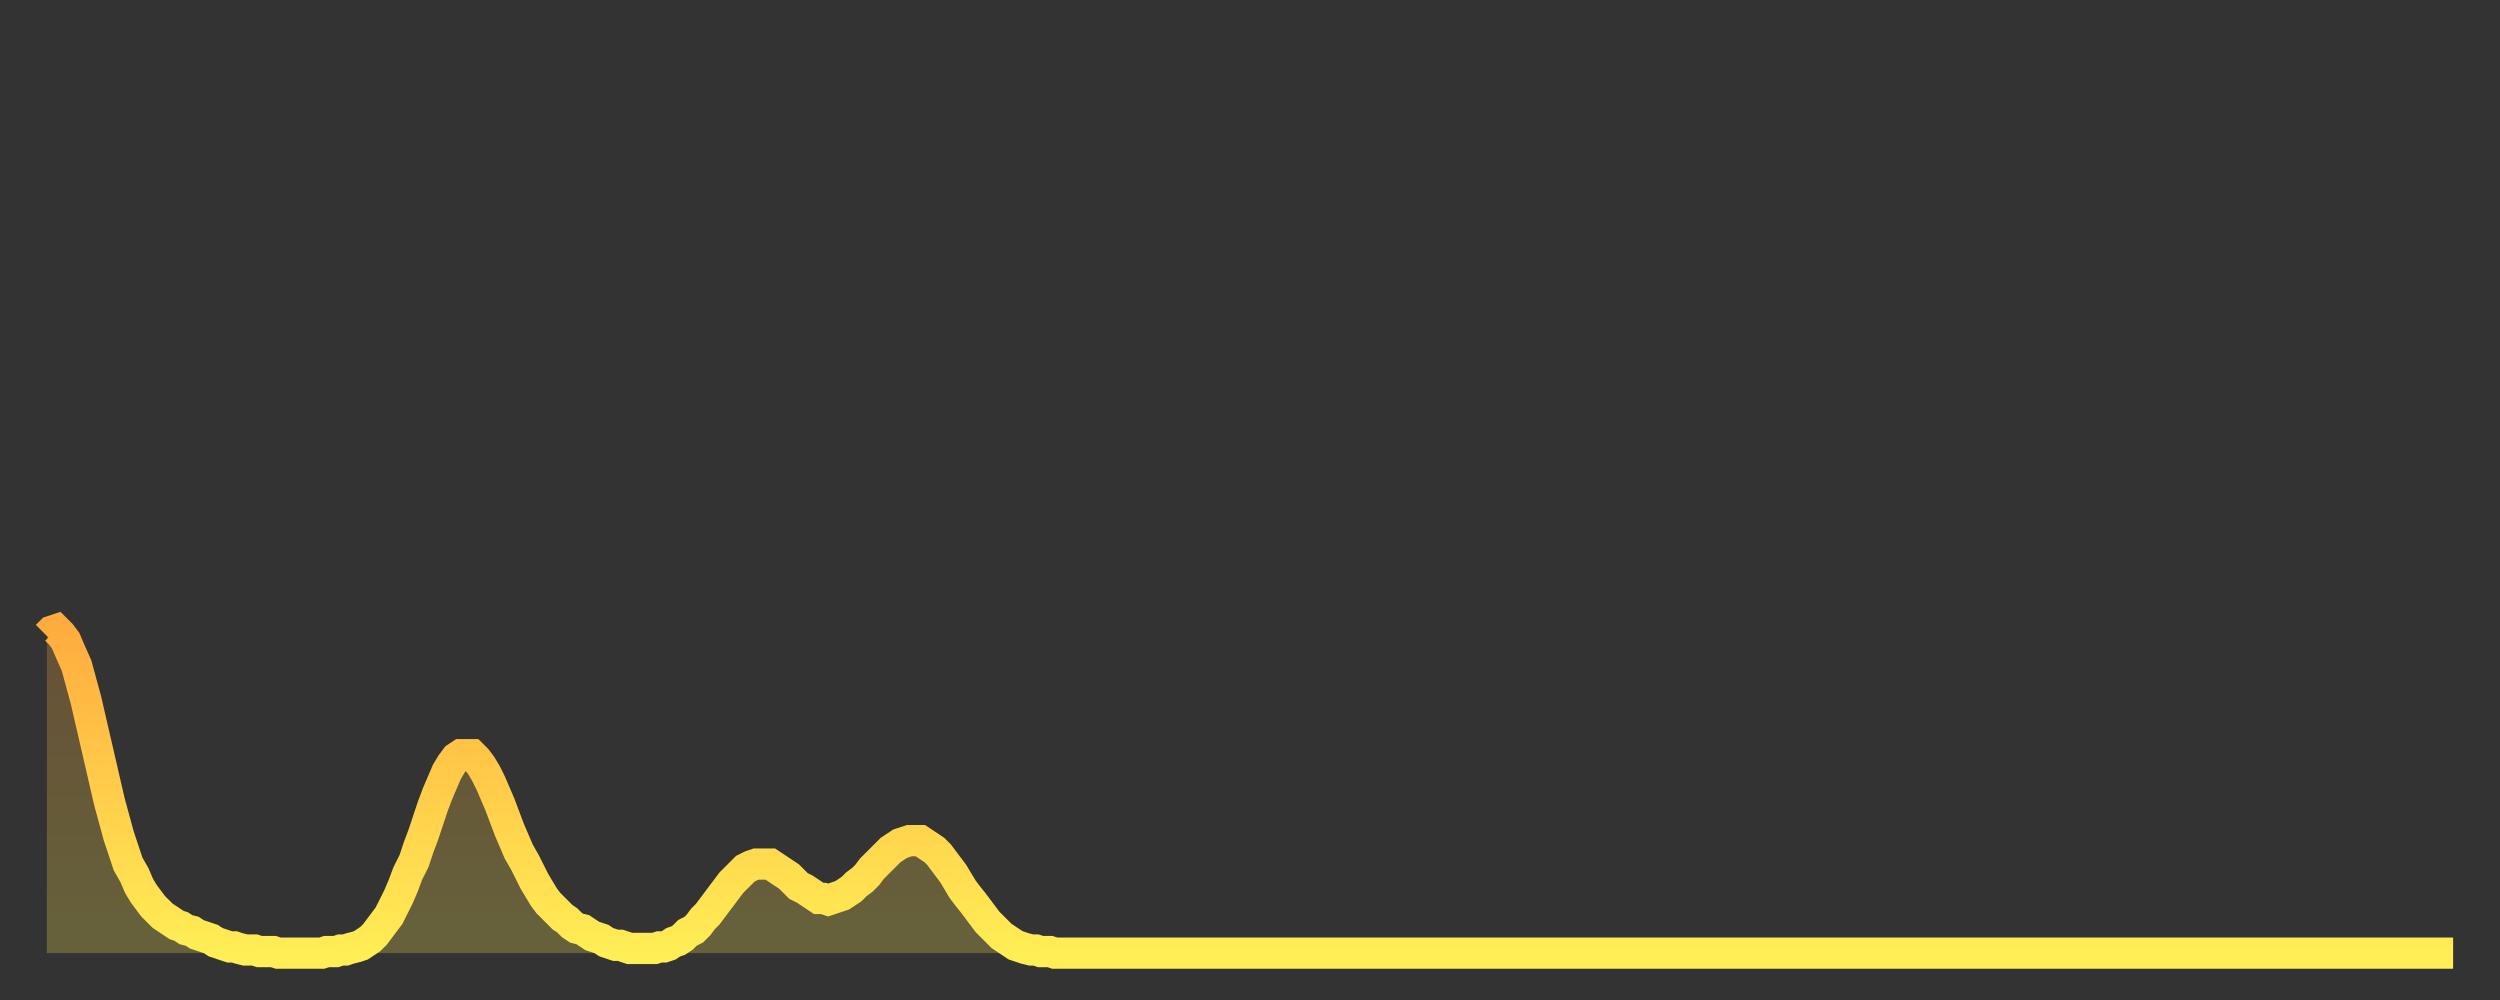 <?xml version="1.0" encoding="utf-8" ?>
<svg baseProfile="full" height="64" version="1.1" width="160" xmlns="http://www.w3.org/2000/svg" xmlns:ev="http://www.w3.org/2001/xml-events" xmlns:xlink="http://www.w3.org/1999/xlink"><rect width="100%" height="100%" fill="#333333" stroke="none"/><defs><linearGradient id="id970676" x1="0" x2="0" y1="0" y2="1"><stop offset="0%" stop-color="#ffac3f" /><stop offset="50%" stop-color="#ffcd4a" /><stop offset="100%" stop-color="#ffee55" /></linearGradient></defs><g transform="translate(3,3)"><g><path d="M 0.0 37.7 0.3 37.4 0.6 37.3 0.9 37.6 1.2 38.0 1.5 38.7 1.9 39.6 2.2 40.7 2.5 41.8 2.8 43.1 3.1 44.4 3.4 45.7 3.7 47.0 4.0 48.3 4.3 49.4 4.6 50.5 4.9 51.4 5.2 52.3 5.6 53.0 5.9 53.7 6.2 54.2 6.5 54.6 6.8 55.0 7.1 55.3 7.4 55.6 7.7 55.8 8.0 56.0 8.3 56.2 8.6 56.3 8.9 56.5 9.3 56.6 9.6 56.8 9.9 56.9 10.2 57.0 10.5 57.1 10.8 57.3 11.1 57.4 11.4 57.5 11.7 57.6 12.0 57.6 12.3 57.7 12.7 57.8 13.0 57.8 13.3 57.8 13.6 57.9 13.9 57.9 14.2 57.9 14.5 57.9 14.8 58.0 15.1 58.0 15.4 58.0 15.7 58.0 16.0 58.0 16.4 58.0 16.7 58.0 17.0 58.0 17.3 58.0 17.6 58.0 17.9 57.9 18.2 57.9 18.5 57.9 18.8 57.8 19.1 57.8 19.4 57.7 19.8 57.6 20.1 57.5 20.4 57.3 20.7 57.1 21.0 56.8 21.3 56.4 21.6 56.0 21.9 55.6 22.2 55.0 22.5 54.4 22.8 53.7 23.1 52.9 23.5 52.1 23.8 51.2 24.1 50.4 24.4 49.5 24.7 48.6 25.0 47.8 25.3 47.1 25.6 46.4 25.9 45.9 26.2 45.5 26.5 45.3 26.8 45.3 27.2 45.3 27.5 45.6 27.8 46.0 28.1 46.5 28.4 47.1 28.7 47.8 29.0 48.5 29.3 49.3 29.6 50.1 29.9 50.8 30.2 51.5 30.6 52.2 30.9 52.8 31.2 53.4 31.5 53.9 31.8 54.4 32.1 54.8 32.4 55.1 32.7 55.4 33.0 55.7 33.3 55.9 33.6 56.2 33.9 56.4 34.3 56.5 34.6 56.7 34.9 56.9 35.2 57.0 35.5 57.1 35.8 57.3 36.1 57.4 36.4 57.5 36.7 57.5 37.0 57.6 37.3 57.7 37.7 57.7 38.0 57.7 38.3 57.7 38.6 57.7 38.9 57.7 39.2 57.6 39.5 57.6 39.8 57.5 40.1 57.3 40.4 57.2 40.7 57.0 41.0 56.7 41.4 56.5 41.7 56.2 42.0 55.8 42.3 55.5 42.6 55.1 42.9 54.7 43.2 54.3 43.5 53.9 43.8 53.5 44.1 53.2 44.4 52.9 44.7 52.6 45.1 52.4 45.4 52.3 45.7 52.3 46.0 52.3 46.3 52.3 46.6 52.5 46.9 52.7 47.2 52.9 47.5 53.1 47.8 53.4 48.1 53.7 48.5 53.9 48.8 54.1 49.1 54.3 49.4 54.5 49.7 54.5 50.0 54.6 50.3 54.5 50.6 54.4 50.9 54.3 51.2 54.1 51.5 53.9 51.8 53.6 52.2 53.3 52.5 53.0 52.8 52.6 53.1 52.3 53.4 52.0 53.7 51.7 54.0 51.4 54.3 51.2 54.6 51.0 54.9 50.9 55.2 50.8 55.6 50.8 55.9 50.8 56.2 51.0 56.5 51.2 56.8 51.4 57.1 51.7 57.4 52.1 57.7 52.5 58.0 52.9 58.3 53.4 58.6 53.9 58.9 54.3 59.3 54.8 59.6 55.2 59.9 55.6 60.2 56.0 60.5 56.3 60.8 56.6 61.1 56.9 61.4 57.1 61.7 57.3 62.0 57.5 62.3 57.6 62.6 57.7 63.0 57.8 63.3 57.8 63.6 57.9 63.9 57.9 64.2 57.9 64.5 58.0 64.8 58.0 65.1 58.0 65.4 58.0 65.7 58.0 66.0 58.0 66.4 58.0 66.7 58.0 67.0 58.0 67.3 58.0 67.6 58.0 67.9 58.0 68.2 58.0 68.5 58.0 68.8 58.0 69.1 58.0 69.4 58.0 69.7 58.0 70.1 58.0 70.4 58.0 70.7 58.0 71.0 58.0 71.3 58.0 71.6 58.0 71.9 58.0 72.2 58.0 72.5 58.0 72.8 58.0 73.1 58.0 73.5 58.0 73.8 58.0 74.1 58.0 74.4 58.0 74.7 58.0 75.0 58.0 75.3 58.0 75.6 58.0 75.9 58.0 76.2 58.0 76.5 58.0 76.8 58.0 77.2 58.0 77.5 58.0 77.8 58.0 78.1 58.0 78.4 58.0 78.7 58.0 79.0 58.0 79.3 58.0 79.6 58.0 79.9 58.0 80.2 58.0 80.5 58.0 80.9 58.0 81.2 58.0 81.5 58.0 81.8 58.0 82.1 58.0 82.4 58.0 82.7 58.0 83.0 58.0 83.3 58.0 83.6 58.0 83.9 58.0 84.3 58.0 84.6 58.0 84.9 58.0 85.2 58.0 85.5 58.0 85.8 58.0 86.1 58.0 86.4 58.0 86.7 58.0 87.0 58.0 87.3 58.0 87.6 58.0 88.0 58.0 88.3 58.0 88.6 58.0 88.9 58.0 89.2 58.0 89.5 58.0 89.8 58.0 90.1 58.0 90.4 58.0 90.7 58.0 91.0 58.0 91.4 58.0 91.7 58.0 92.0 58.0 92.3 58.0 92.6 58.0 92.9 58.0 93.2 58.0 93.5 58.0 93.8 58.0 94.1 58.0 94.4 58.0 94.7 58.0 95.1 58.0 95.4 58.0 95.7 58.0 96.0 58.0 96.3 58.0 96.6 58.0 96.9 58.0 97.2 58.0 97.5 58.0 97.8 58.0 98.1 58.0 98.4 58.0 98.8 58.0 99.1 58.0 99.4 58.0 99.7 58.0 100.0 58.0 100.3 58.0 100.6 58.0 100.9 58.0 101.2 58.0 101.5 58.0 101.8 58.0 102.2 58.0 102.5 58.0 102.8 58.0 103.1 58.0 103.4 58.0 103.7 58.0 104.0 58.0 104.3 58.0 104.6 58.0 104.9 58.0 105.2 58.0 105.5 58.0 105.9 58.0 106.2 58.0 106.5 58.0 106.8 58.0 107.1 58.0 107.4 58.0 107.7 58.0 108.0 58.0 108.3 58.0 108.6 58.0 108.9 58.0 109.3 58.0 109.6 58.0 109.9 58.0 110.2 58.0 110.5 58.0 110.8 58.0 111.1 58.0 111.4 58.0 111.7 58.0 112.0 58.0 112.3 58.0 112.6 58.0 113.0 58.0 113.3 58.0 113.6 58.0 113.9 58.0 114.2 58.0 114.5 58.0 114.8 58.0 115.1 58.0 115.4 58.0 115.7 58.0 116.0 58.0 116.3 58.0 116.7 58.0 117.0 58.0 117.3 58.0 117.6 58.0 117.9 58.0 118.2 58.0 118.5 58.0 118.8 58.0 119.1 58.0 119.4 58.0 119.7 58.0 120.1 58.0 120.4 58.0 120.7 58.0 121.0 58.0 121.3 58.0 121.6 58.0 121.9 58.0 122.2 58.0 122.5 58.0 122.8 58.0 123.1 58.0 123.4 58.0 123.8 58.0 124.1 58.0 124.4 58.0 124.7 58.0 125.0 58.0 125.3 58.0 125.6 58.0 125.9 58.0 126.2 58.0 126.5 58.0 126.8 58.0 127.2 58.0 127.5 58.0 127.8 58.0 128.1 58.0 128.4 58.0 128.7 58.0 129.0 58.0 129.3 58.0 129.6 58.0 129.9 58.0 130.2 58.0 130.5 58.0 130.9 58.0 131.2 58.0 131.5 58.0 131.8 58.0 132.1 58.0 132.4 58.0 132.7 58.0 133.0 58.0 133.3 58.0 133.6 58.0 133.9 58.0 134.2 58.0 134.6 58.0 134.9 58.0 135.2 58.0 135.5 58.0 135.8 58.0 136.1 58.0 136.4 58.0 136.7 58.0 137.0 58.0 137.3 58.0 137.6 58.0 138.0 58.0 138.3 58.0 138.6 58.0 138.9 58.0 139.2 58.0 139.5 58.0 139.8 58.0 140.1 58.0 140.4 58.0 140.7 58.0 141.0 58.0 141.3 58.0 141.7 58.0 142.0 58.0 142.3 58.0 142.6 58.0 142.9 58.0 143.2 58.0 143.5 58.0 143.8 58.0 144.1 58.0 144.4 58.0 144.7 58.0 145.1 58.0 145.4 58.0 145.7 58.0 146.0 58.0 146.3 58.0 146.6 58.0 146.9 58.0 147.2 58.0 147.5 58.0 147.8 58.0 148.1 58.0 148.4 58.0 148.8 58.0 149.1 58.0 149.4 58.0 149.7 58.0 150.0 58.0 150.3 58.0 150.6 58.0 150.9 58.0 151.2 58.0 151.5 58.0 151.8 58.0 152.1 58.0 152.5 58.0 152.8 58.0 153.1 58.0 153.4 58.0 153.7 58.0 154.0 58.0" fill="none" id="graph-curve" opacity="1" stroke="url(#id970676)" stroke-width="2" /><path d="M 0 58 L 0.0 37.7 0.3 37.4 0.6 37.3 0.9 37.6 1.2 38.0 1.5 38.7 1.9 39.6 2.2 40.7 2.5 41.8 2.8 43.1 3.1 44.4 3.4 45.7 3.7 47.0 4.0 48.3 4.3 49.4 4.6 50.5 4.9 51.4 5.2 52.3 5.6 53.0 5.9 53.7 6.2 54.2 6.5 54.6 6.8 55.0 7.1 55.3 7.4 55.6 7.7 55.8 8.0 56.0 8.3 56.2 8.6 56.3 8.9 56.5 9.3 56.6 9.6 56.8 9.9 56.9 10.2 57.0 10.5 57.1 10.8 57.3 11.1 57.4 11.4 57.5 11.7 57.6 12.0 57.6 12.3 57.7 12.7 57.8 13.0 57.8 13.3 57.8 13.6 57.9 13.9 57.9 14.2 57.9 14.5 57.9 14.8 58.0 15.1 58.0 15.4 58.0 15.7 58.0 16.0 58.0 16.4 58.0 16.7 58.0 17.0 58.0 17.3 58.0 17.6 58.0 17.9 57.9 18.2 57.9 18.5 57.9 18.8 57.8 19.1 57.8 19.4 57.7 19.8 57.6 20.1 57.5 20.4 57.3 20.7 57.1 21.0 56.8 21.3 56.4 21.6 56.0 21.9 55.6 22.2 55.0 22.5 54.4 22.8 53.7 23.1 52.9 23.5 52.1 23.8 51.2 24.1 50.4 24.4 49.5 24.7 48.6 25.0 47.8 25.3 47.1 25.6 46.4 25.9 45.9 26.2 45.5 26.5 45.3 26.8 45.3 27.2 45.3 27.5 45.6 27.8 46.0 28.1 46.5 28.4 47.1 28.7 47.8 29.0 48.5 29.3 49.3 29.6 50.1 29.9 50.8 30.2 51.5 30.6 52.2 30.9 52.8 31.2 53.4 31.5 53.9 31.8 54.4 32.1 54.8 32.4 55.1 32.7 55.4 33.0 55.7 33.3 55.9 33.6 56.2 33.9 56.4 34.3 56.5 34.6 56.7 34.9 56.9 35.2 57.0 35.5 57.1 35.8 57.3 36.1 57.4 36.4 57.5 36.7 57.5 37.0 57.6 37.3 57.7 37.7 57.7 38.0 57.7 38.3 57.7 38.6 57.7 38.9 57.7 39.2 57.6 39.5 57.6 39.8 57.5 40.1 57.3 40.4 57.2 40.7 57.0 41.0 56.7 41.4 56.5 41.7 56.2 42.0 55.8 42.3 55.5 42.6 55.1 42.9 54.7 43.2 54.3 43.5 53.9 43.8 53.5 44.1 53.2 44.4 52.9 44.7 52.6 45.1 52.4 45.4 52.3 45.7 52.3 46.0 52.3 46.3 52.3 46.6 52.5 46.9 52.7 47.2 52.9 47.5 53.1 47.8 53.4 48.1 53.7 48.5 53.9 48.8 54.1 49.1 54.3 49.4 54.5 49.7 54.5 50.0 54.6 50.3 54.5 50.6 54.4 50.9 54.3 51.2 54.1 51.5 53.9 51.8 53.6 52.2 53.3 52.5 53.0 52.8 52.6 53.1 52.3 53.4 52.0 53.7 51.7 54.0 51.4 54.3 51.2 54.6 51.0 54.9 50.9 55.2 50.8 55.6 50.8 55.9 50.8 56.2 51.0 56.5 51.2 56.8 51.4 57.1 51.7 57.4 52.1 57.7 52.5 58.0 52.9 58.3 53.4 58.6 53.9 58.9 54.3 59.3 54.8 59.6 55.2 59.9 55.6 60.2 56.0 60.5 56.3 60.8 56.6 61.1 56.9 61.4 57.1 61.7 57.3 62.0 57.5 62.3 57.6 62.6 57.7 63.0 57.8 63.3 57.8 63.6 57.9 63.9 57.9 64.2 57.9 64.5 58.0 64.8 58.0 65.1 58.0 65.4 58.0 65.7 58.0 66.0 58.0 66.4 58.0 66.7 58.0 67.0 58.0 67.3 58.0 67.6 58.0 67.9 58.0 68.2 58.0 68.5 58.0 68.8 58.0 69.1 58.0 69.4 58.0 69.7 58.0 70.1 58.0 70.4 58.0 70.7 58.0 71.0 58.0 71.3 58.0 71.6 58.0 71.9 58.0 72.2 58.0 72.5 58.0 72.8 58.0 73.1 58.0 73.5 58.0 73.8 58.0 74.1 58.0 74.4 58.0 74.7 58.0 75.0 58.0 75.3 58.0 75.6 58.0 75.9 58.0 76.2 58.0 76.5 58.0 76.8 58.0 77.2 58.0 77.5 58.0 77.8 58.0 78.1 58.0 78.4 58.0 78.7 58.0 79.0 58.0 79.3 58.0 79.6 58.0 79.9 58.0 80.2 58.0 80.5 58.0 80.9 58.0 81.2 58.0 81.5 58.0 81.8 58.0 82.1 58.0 82.4 58.0 82.7 58.0 83.0 58.0 83.3 58.0 83.6 58.0 83.9 58.0 84.3 58.0 84.6 58.0 84.9 58.0 85.2 58.0 85.5 58.0 85.8 58.0 86.1 58.0 86.4 58.0 86.7 58.0 87.0 58.0 87.3 58.0 87.6 58.0 88.0 58.0 88.3 58.0 88.6 58.0 88.9 58.0 89.2 58.0 89.5 58.0 89.8 58.0 90.1 58.0 90.4 58.0 90.7 58.0 91.0 58.0 91.4 58.0 91.7 58.0 92.0 58.0 92.3 58.0 92.6 58.0 92.9 58.0 93.2 58.0 93.5 58.0 93.8 58.0 94.1 58.0 94.4 58.0 94.7 58.0 95.1 58.0 95.4 58.0 95.7 58.0 96.0 58.0 96.3 58.0 96.6 58.0 96.9 58.0 97.2 58.0 97.5 58.0 97.8 58.0 98.1 58.0 98.4 58.0 98.8 58.0 99.1 58.0 99.4 58.0 99.7 58.0 100.0 58.0 100.3 58.0 100.6 58.0 100.9 58.0 101.2 58.0 101.5 58.0 101.8 58.0 102.2 58.0 102.5 58.0 102.8 58.0 103.1 58.0 103.4 58.0 103.7 58.0 104.0 58.0 104.3 58.0 104.6 58.0 104.9 58.0 105.2 58.0 105.5 58.0 105.9 58.0 106.2 58.0 106.5 58.0 106.8 58.0 107.1 58.0 107.4 58.0 107.7 58.0 108.0 58.0 108.3 58.0 108.6 58.0 108.9 58.0 109.3 58.0 109.6 58.0 109.9 58.0 110.2 58.0 110.5 58.0 110.8 58.0 111.1 58.0 111.4 58.0 111.7 58.0 112.0 58.0 112.3 58.0 112.6 58.0 113.0 58.0 113.3 58.0 113.6 58.0 113.9 58.0 114.2 58.0 114.5 58.0 114.8 58.0 115.1 58.0 115.4 58.0 115.7 58.0 116.0 58.0 116.3 58.0 116.7 58.0 117.0 58.0 117.3 58.0 117.6 58.0 117.9 58.0 118.2 58.0 118.5 58.0 118.8 58.0 119.1 58.0 119.4 58.0 119.7 58.0 120.1 58.0 120.4 58.0 120.7 58.0 121.0 58.0 121.3 58.0 121.6 58.0 121.9 58.0 122.2 58.0 122.5 58.0 122.8 58.0 123.1 58.0 123.4 58.0 123.8 58.0 124.1 58.0 124.4 58.0 124.7 58.0 125.0 58.0 125.3 58.0 125.6 58.0 125.9 58.0 126.2 58.0 126.5 58.0 126.8 58.0 127.2 58.0 127.5 58.0 127.8 58.0 128.1 58.0 128.4 58.0 128.7 58.0 129.0 58.0 129.3 58.0 129.6 58.0 129.9 58.0 130.2 58.0 130.5 58.0 130.9 58.0 131.2 58.0 131.5 58.0 131.8 58.0 132.1 58.0 132.4 58.0 132.7 58.0 133.0 58.0 133.3 58.0 133.6 58.0 133.9 58.0 134.2 58.0 134.6 58.0 134.9 58.0 135.2 58.0 135.5 58.0 135.8 58.0 136.1 58.0 136.4 58.0 136.7 58.0 137.0 58.0 137.3 58.0 137.6 58.0 138.0 58.0 138.3 58.0 138.6 58.0 138.9 58.0 139.2 58.0 139.5 58.0 139.8 58.0 140.1 58.0 140.4 58.0 140.7 58.0 141.0 58.0 141.3 58.0 141.7 58.0 142.0 58.0 142.3 58.0 142.6 58.0 142.9 58.0 143.2 58.0 143.5 58.0 143.8 58.0 144.1 58.0 144.4 58.0 144.7 58.0 145.1 58.0 145.4 58.0 145.7 58.0 146.0 58.0 146.3 58.0 146.6 58.0 146.9 58.0 147.2 58.0 147.5 58.0 147.8 58.0 148.1 58.0 148.4 58.0 148.8 58.0 149.1 58.0 149.4 58.0 149.7 58.0 150.0 58.0 150.3 58.0 150.6 58.0 150.9 58.0 151.2 58.0 151.5 58.0 151.8 58.0 152.1 58.0 152.5 58.0 152.8 58.0 153.1 58.0 153.4 58.0 153.7 58.0 154.0 58.0 154 58" fill="url(#id970676)" fill-opacity=".25" id="graph-shadow" /></g></g></svg>